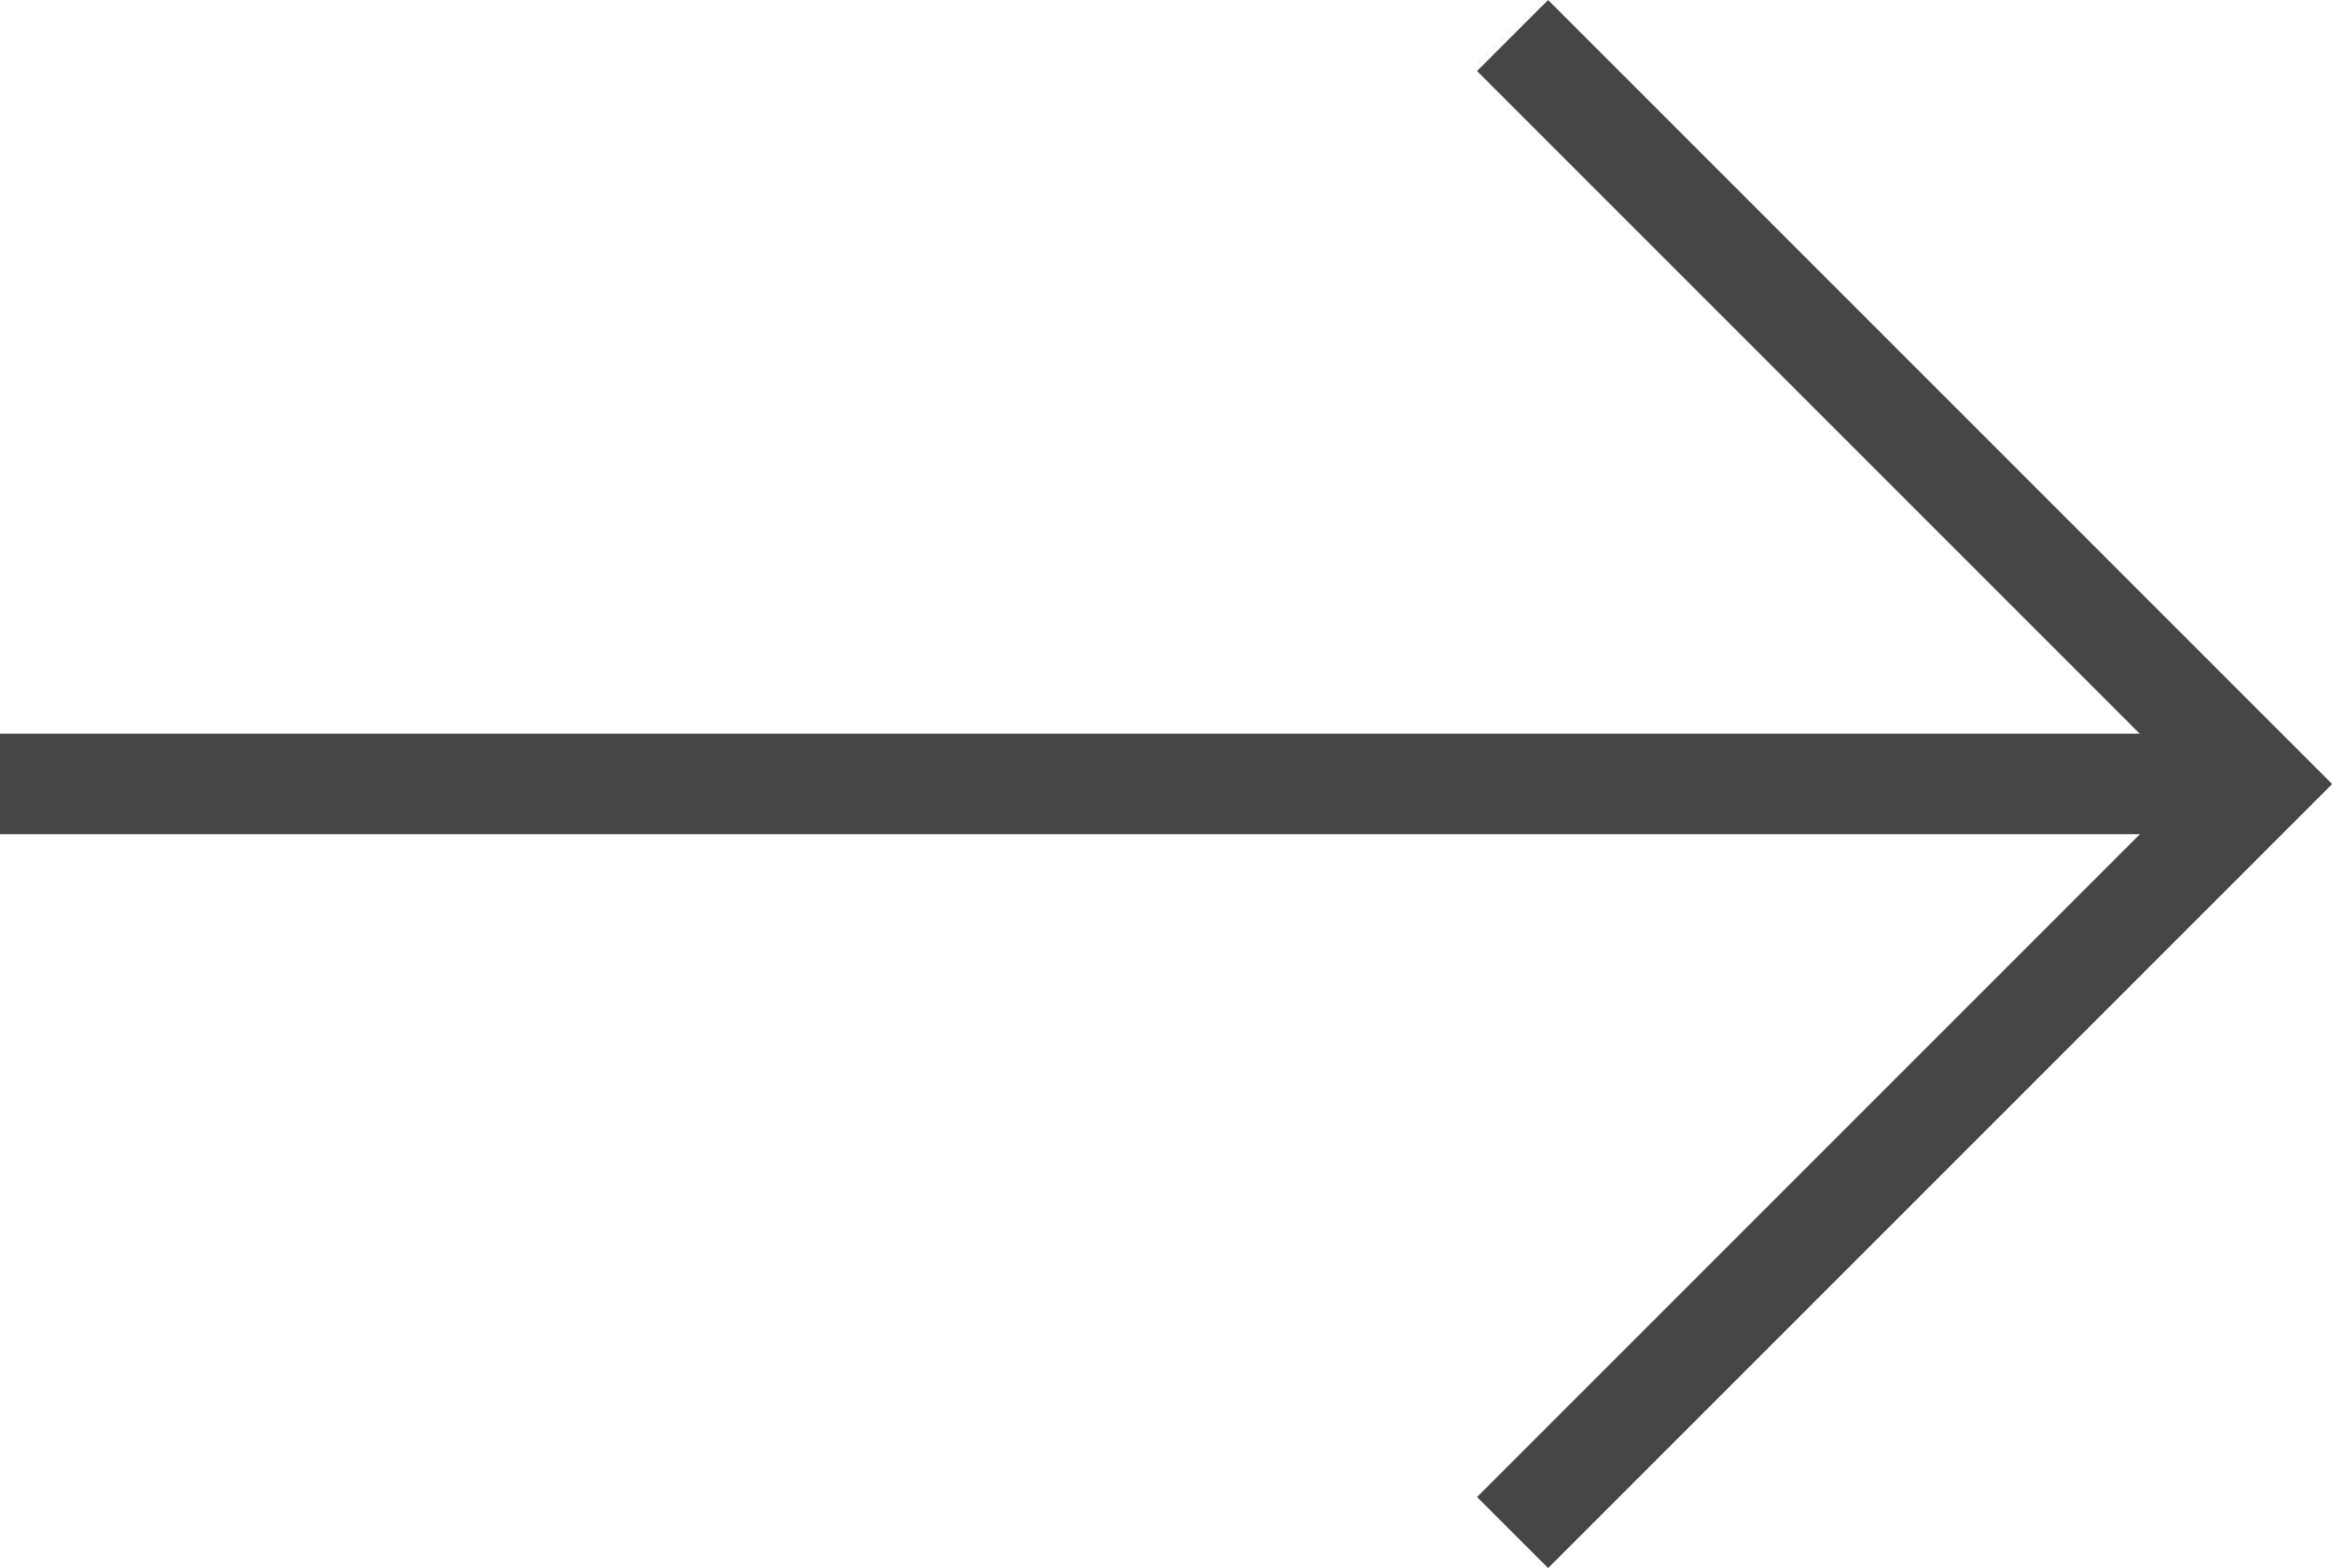 <svg xmlns="http://www.w3.org/2000/svg" width="46.42" height="31.21" viewBox="0 0 46.42 31.21">
  <g id="Group_203" data-name="Group 203" transform="translate(0 -13.178)">
    <g id="Group_202" data-name="Group 202" transform="translate(0 13.885)">
      <line id="Line_62" data-name="Line 62" x2="44.542" transform="translate(0 14.898)" fill="none" stroke="#464646" stroke-width="2"/>
      <path id="Path_2981" data-name="Path 2981" d="M37.122,10.911l14.9,14.9-14.9,14.9" transform="translate(-7.013 -10.911)" fill="none" stroke="#464646" stroke-width="2"/>
    </g>
  </g>
</svg>
